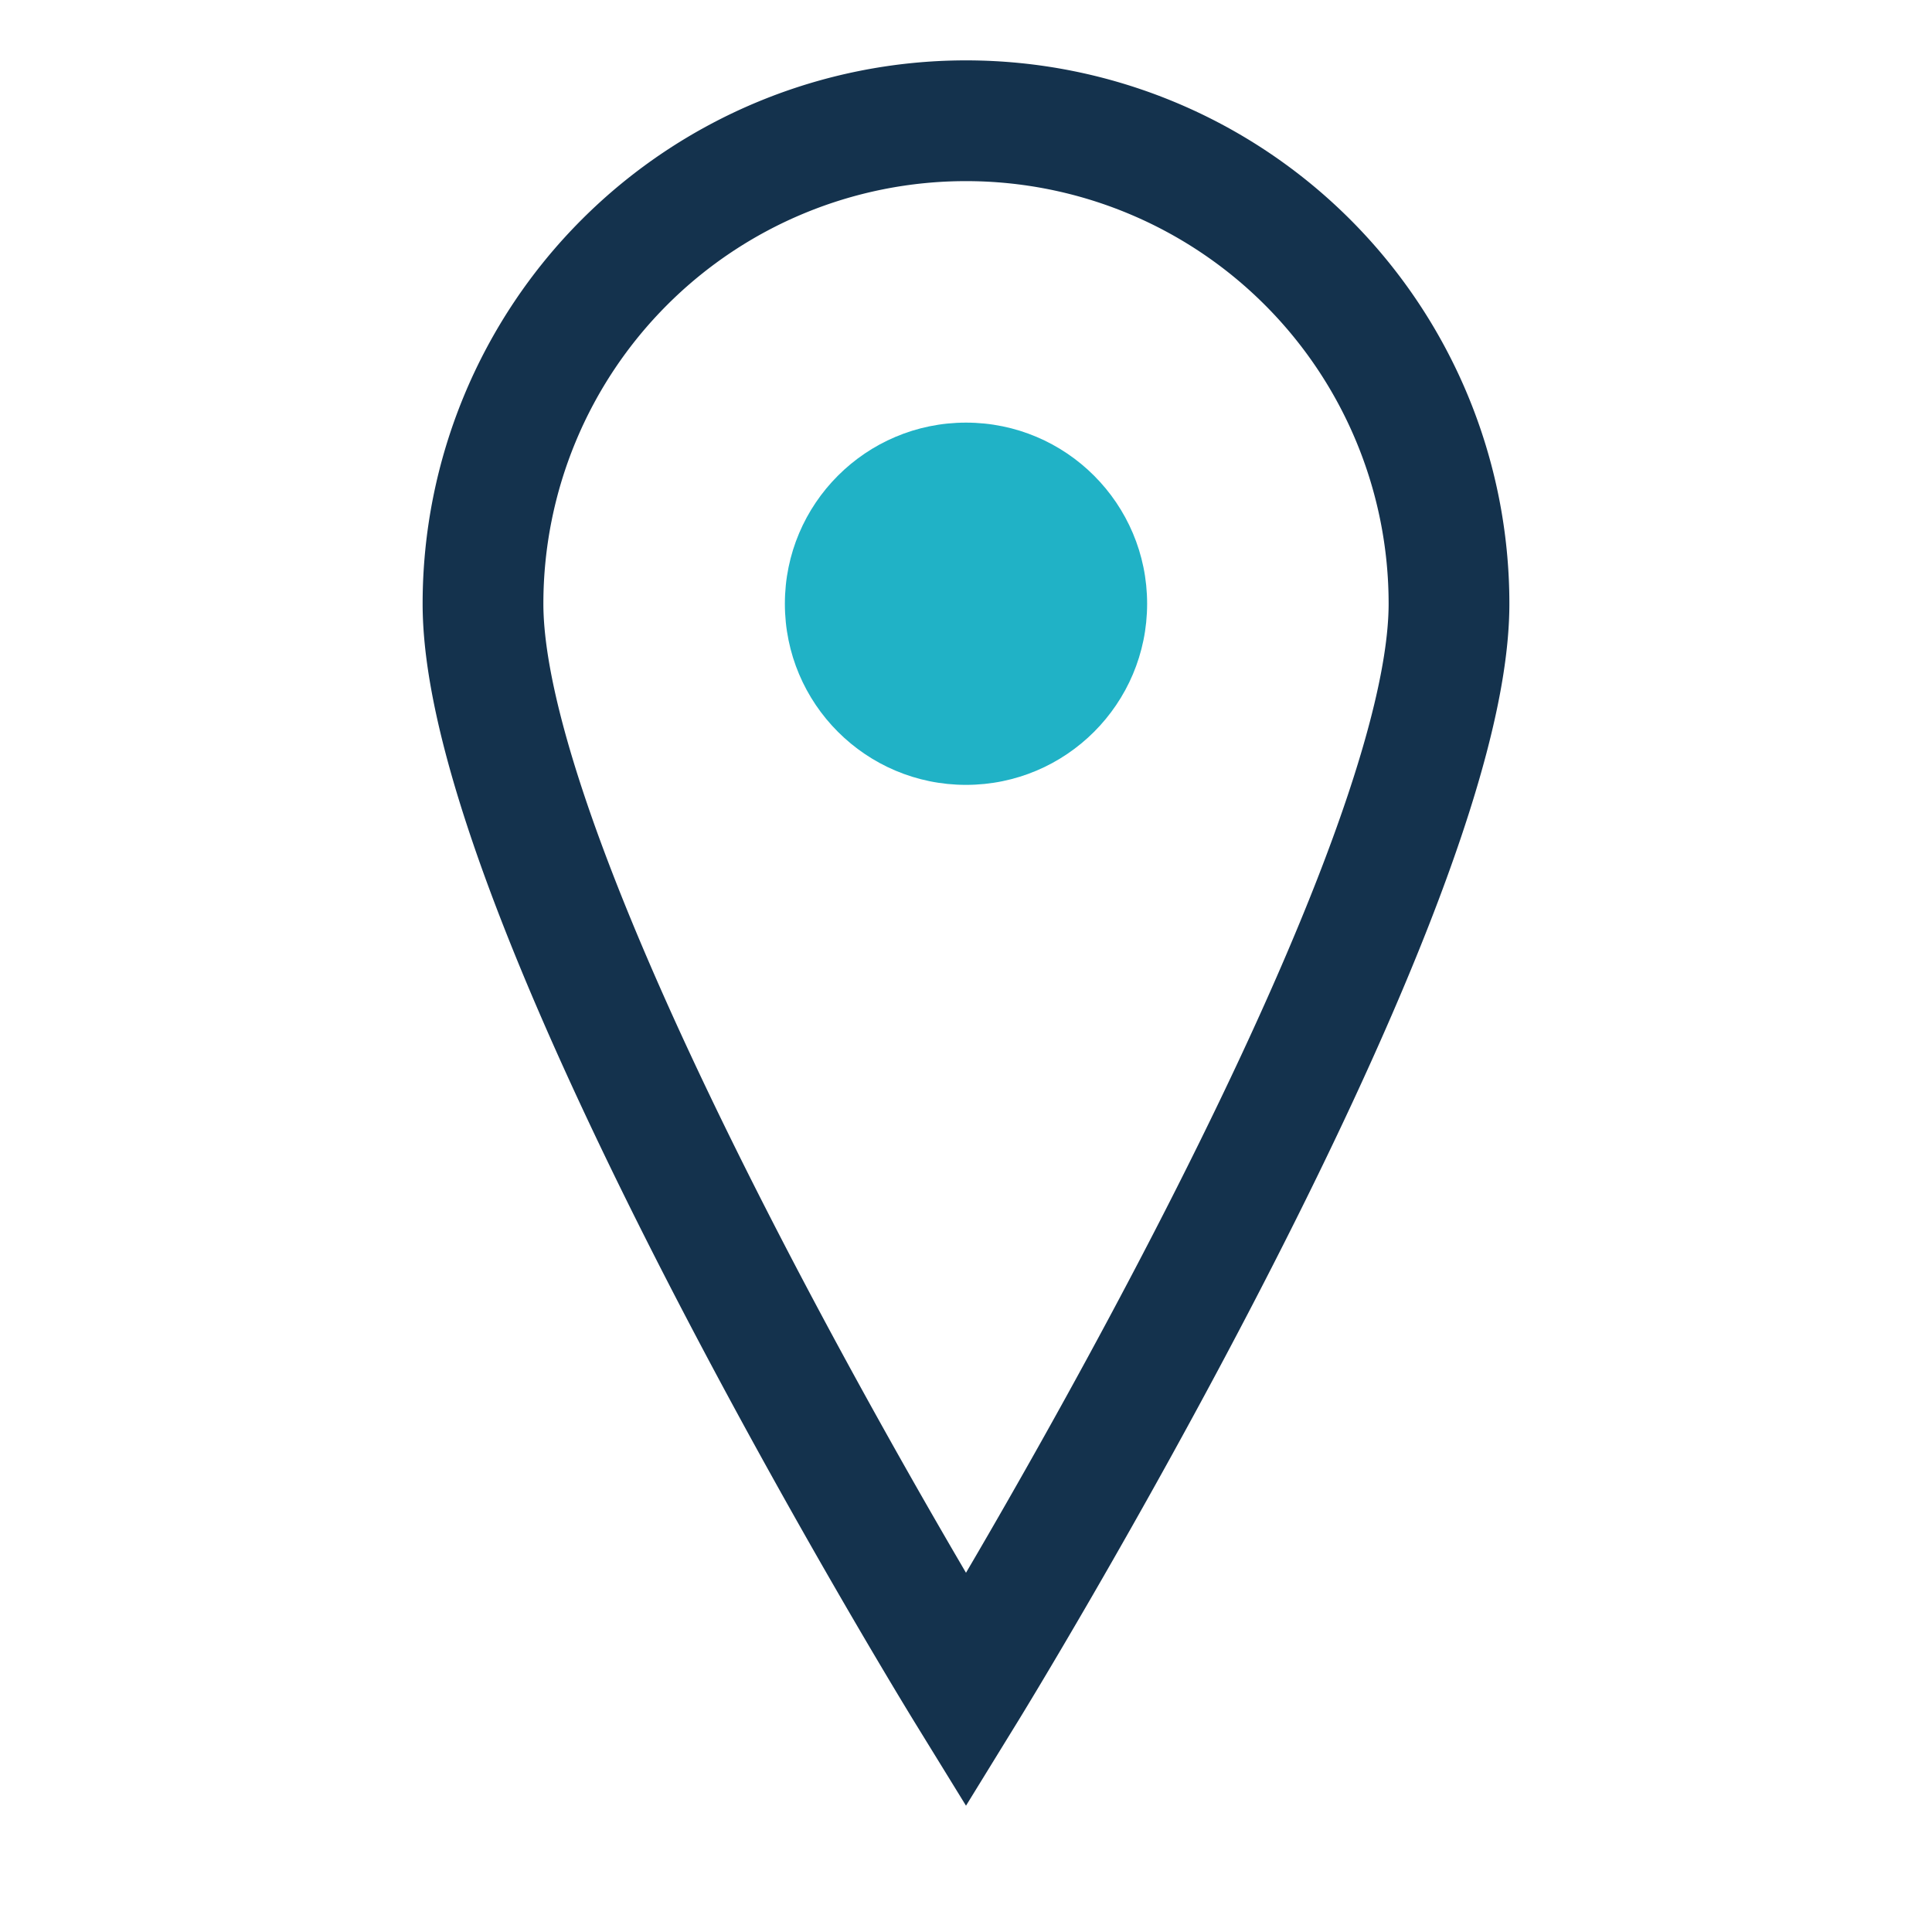 <?xml version="1.0" encoding="UTF-8"?>
<svg xmlns="http://www.w3.org/2000/svg" width="32" height="32" viewBox="0 0 32 32"><path d="M16 28s8-13 8-18A8 8 0 1 0 8 10c0 5 8 18 8 18z" fill="none" stroke="#14324D" stroke-width="2"/><circle cx="16" cy="10" r="3" fill="#20B2C6"/></svg>